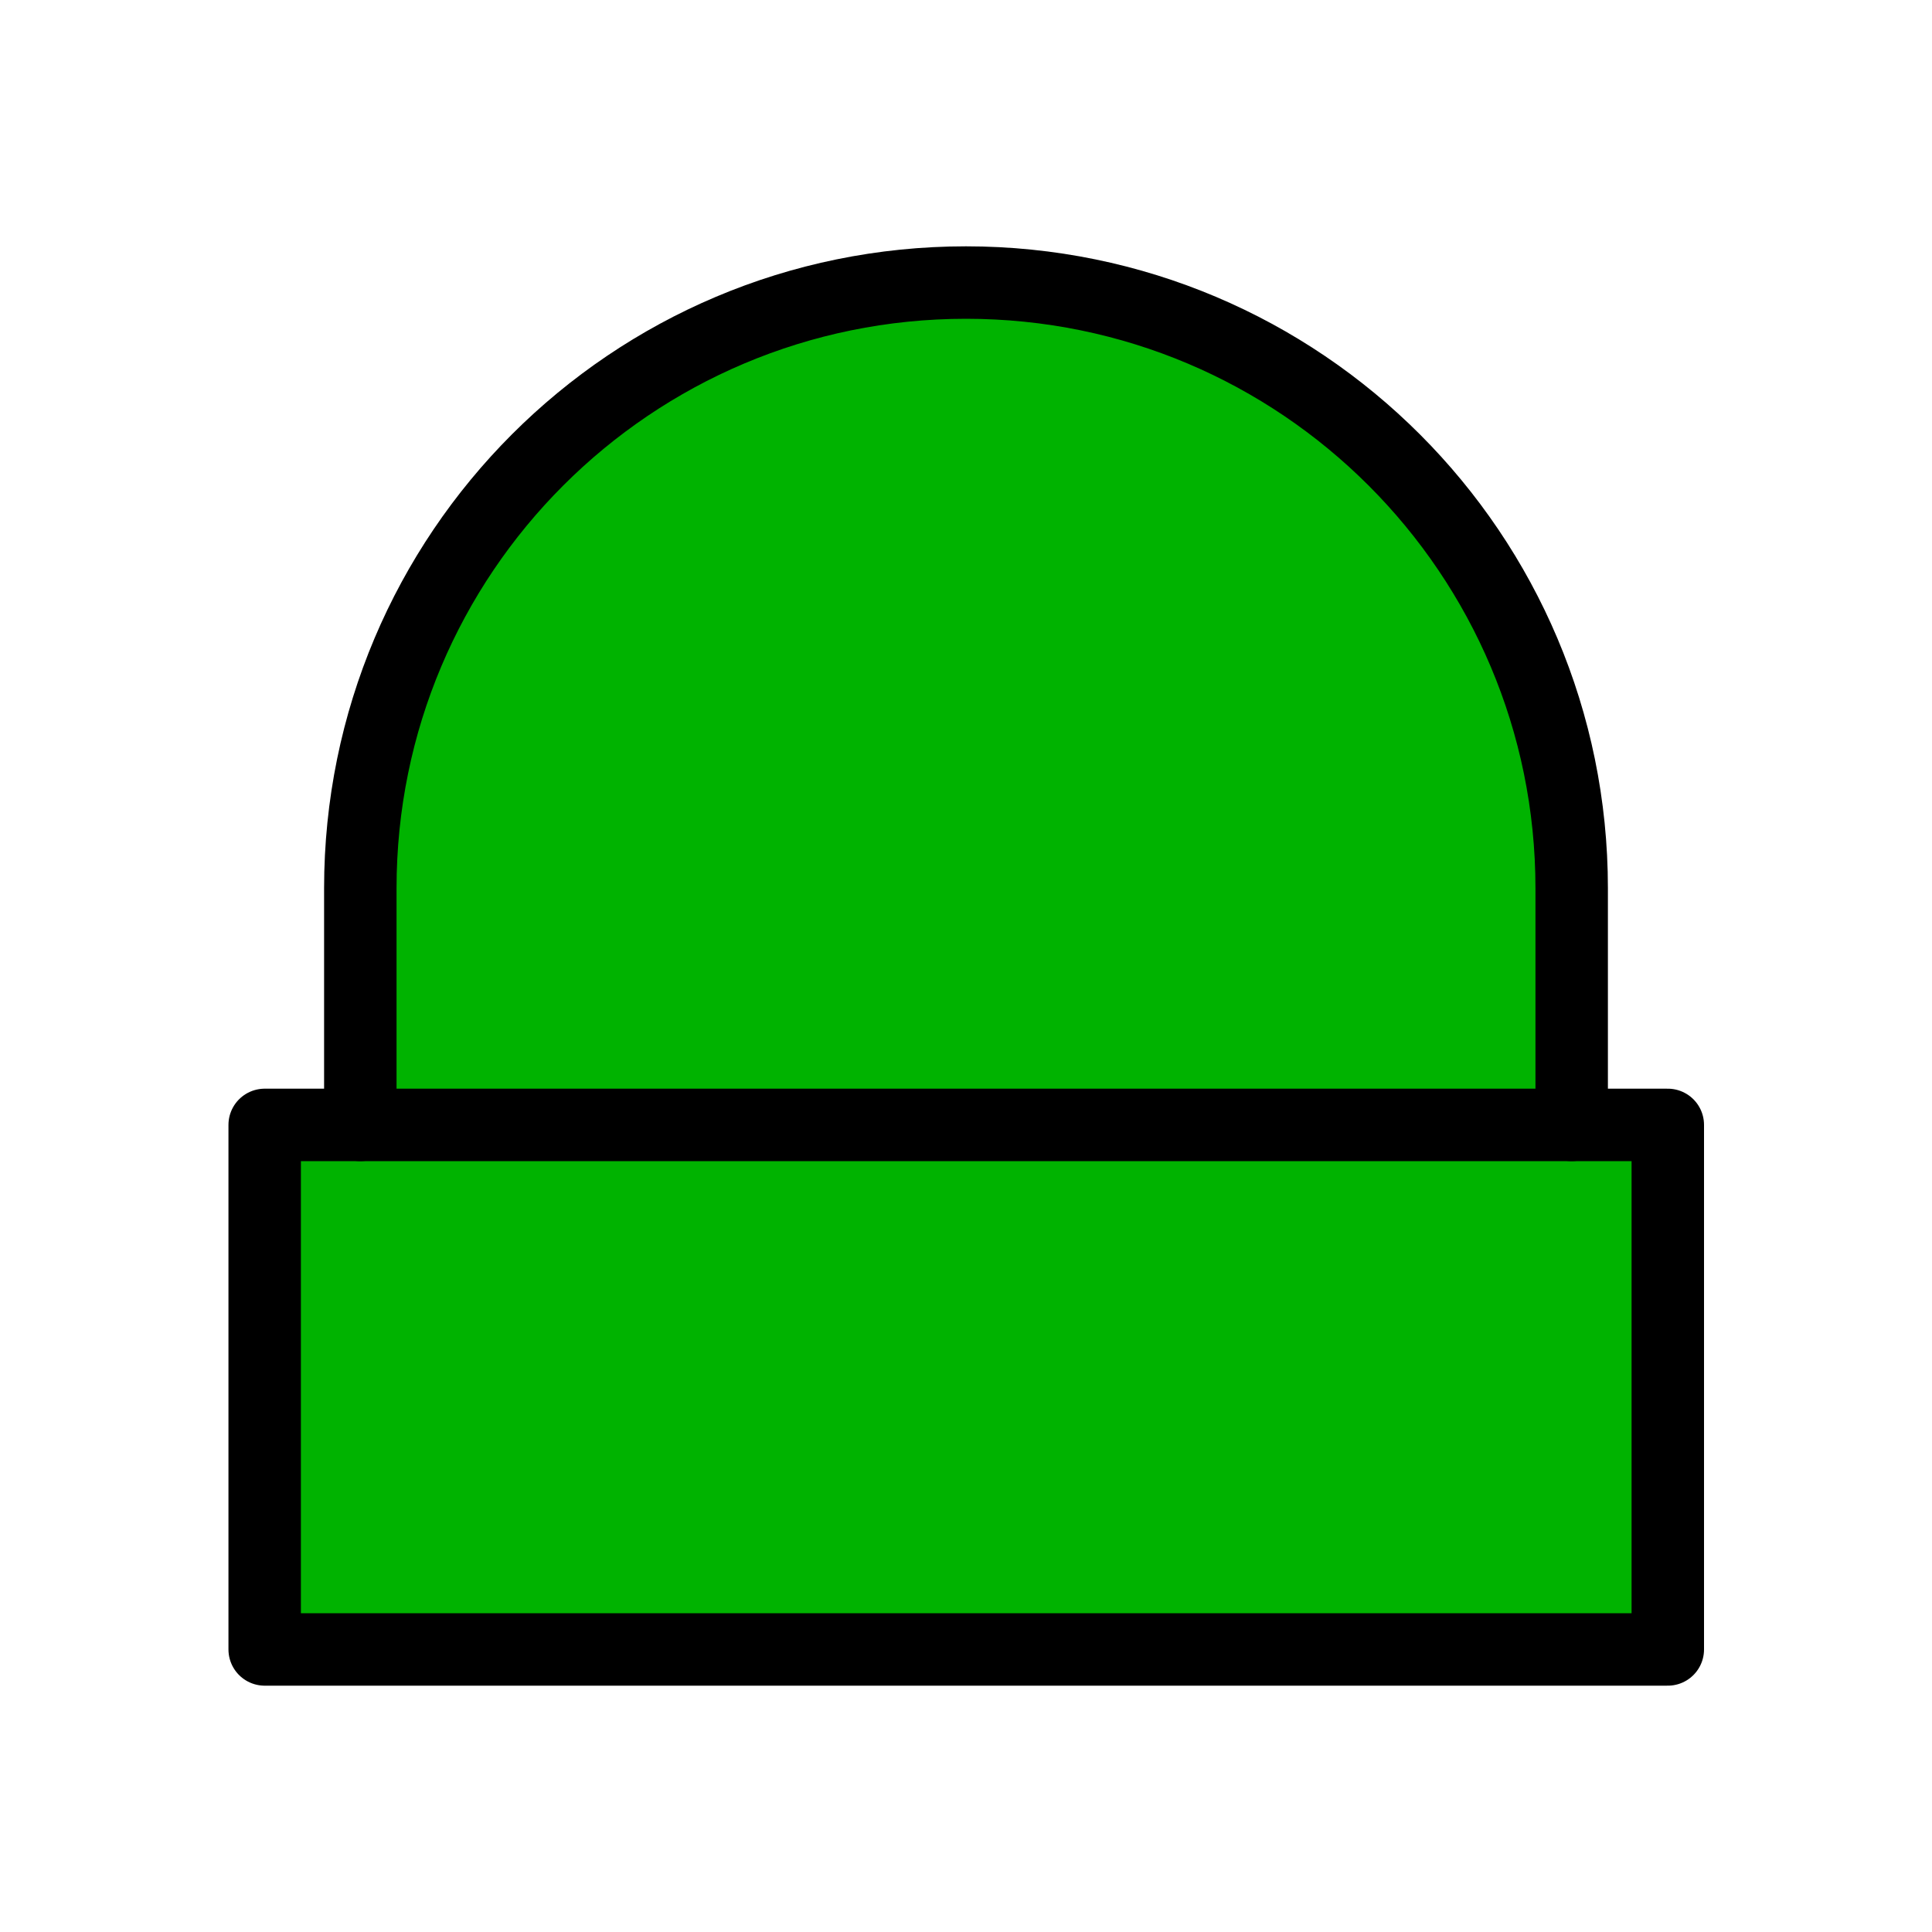 <?xml version="1.0" encoding="utf-8"?>
<!-- Generator: Adobe Illustrator 25.4.1, SVG Export Plug-In . SVG Version: 6.00 Build 0)  -->
<svg version="1.1" xmlns="http://www.w3.org/2000/svg" xmlns:xlink="http://www.w3.org/1999/xlink" x="0px" y="0px"
	 viewBox="0 0 40 40" style="enable-background:new 0 0 40 40;" xml:space="preserve">
<style type="text/css">
	.st0{fill:#FFFFFF;}
	.st1{fill:#FF758B;}
	.st2{fill:#FDF500;}
	.st3{fill:#00B300;}
	.st4{fill:#C4C4C4;}
	.st5{fill:#FF758B;stroke:#000000;stroke-width:1.5;stroke-linecap:round;stroke-linejoin:round;stroke-miterlimit:10;}
	.st6{fill:#FDF500;stroke:#000000;stroke-width:1.5;stroke-linecap:round;stroke-linejoin:round;}
	.st7{fill:#00B300;stroke:#000000;stroke-width:1.5;stroke-linecap:round;stroke-linejoin:round;stroke-miterlimit:10;}
	.st8{fill:none;stroke:#000000;stroke-width:1.5;stroke-linecap:round;stroke-linejoin:round;stroke-miterlimit:10;}
	.st9{fill:#C4C4C4;stroke:#000000;stroke-width:1.5;stroke-linecap:round;stroke-linejoin:round;stroke-miterlimit:10;}
	.st10{fill:#FDF500;stroke:#000000;stroke-width:1.5;stroke-linecap:round;stroke-linejoin:round;stroke-miterlimit:10;}
</style>
<g id="レイヤー_2">
	<rect class="st0" width="40" height="40"/>
</g>
<g id="Layer_1">
	<g>
		<path class="st7" d="M32.54,23.29v-4.9c0-6.92-5.61-12.54-12.54-12.54S7.46,11.46,7.46,18.39v4.9H5.48v10.86h29.05V23.29H32.54z"
			/>
		<line class="st8" x1="7.46" y1="23.29" x2="32.54" y2="23.29"/>
	</g>
</g>
</svg>
